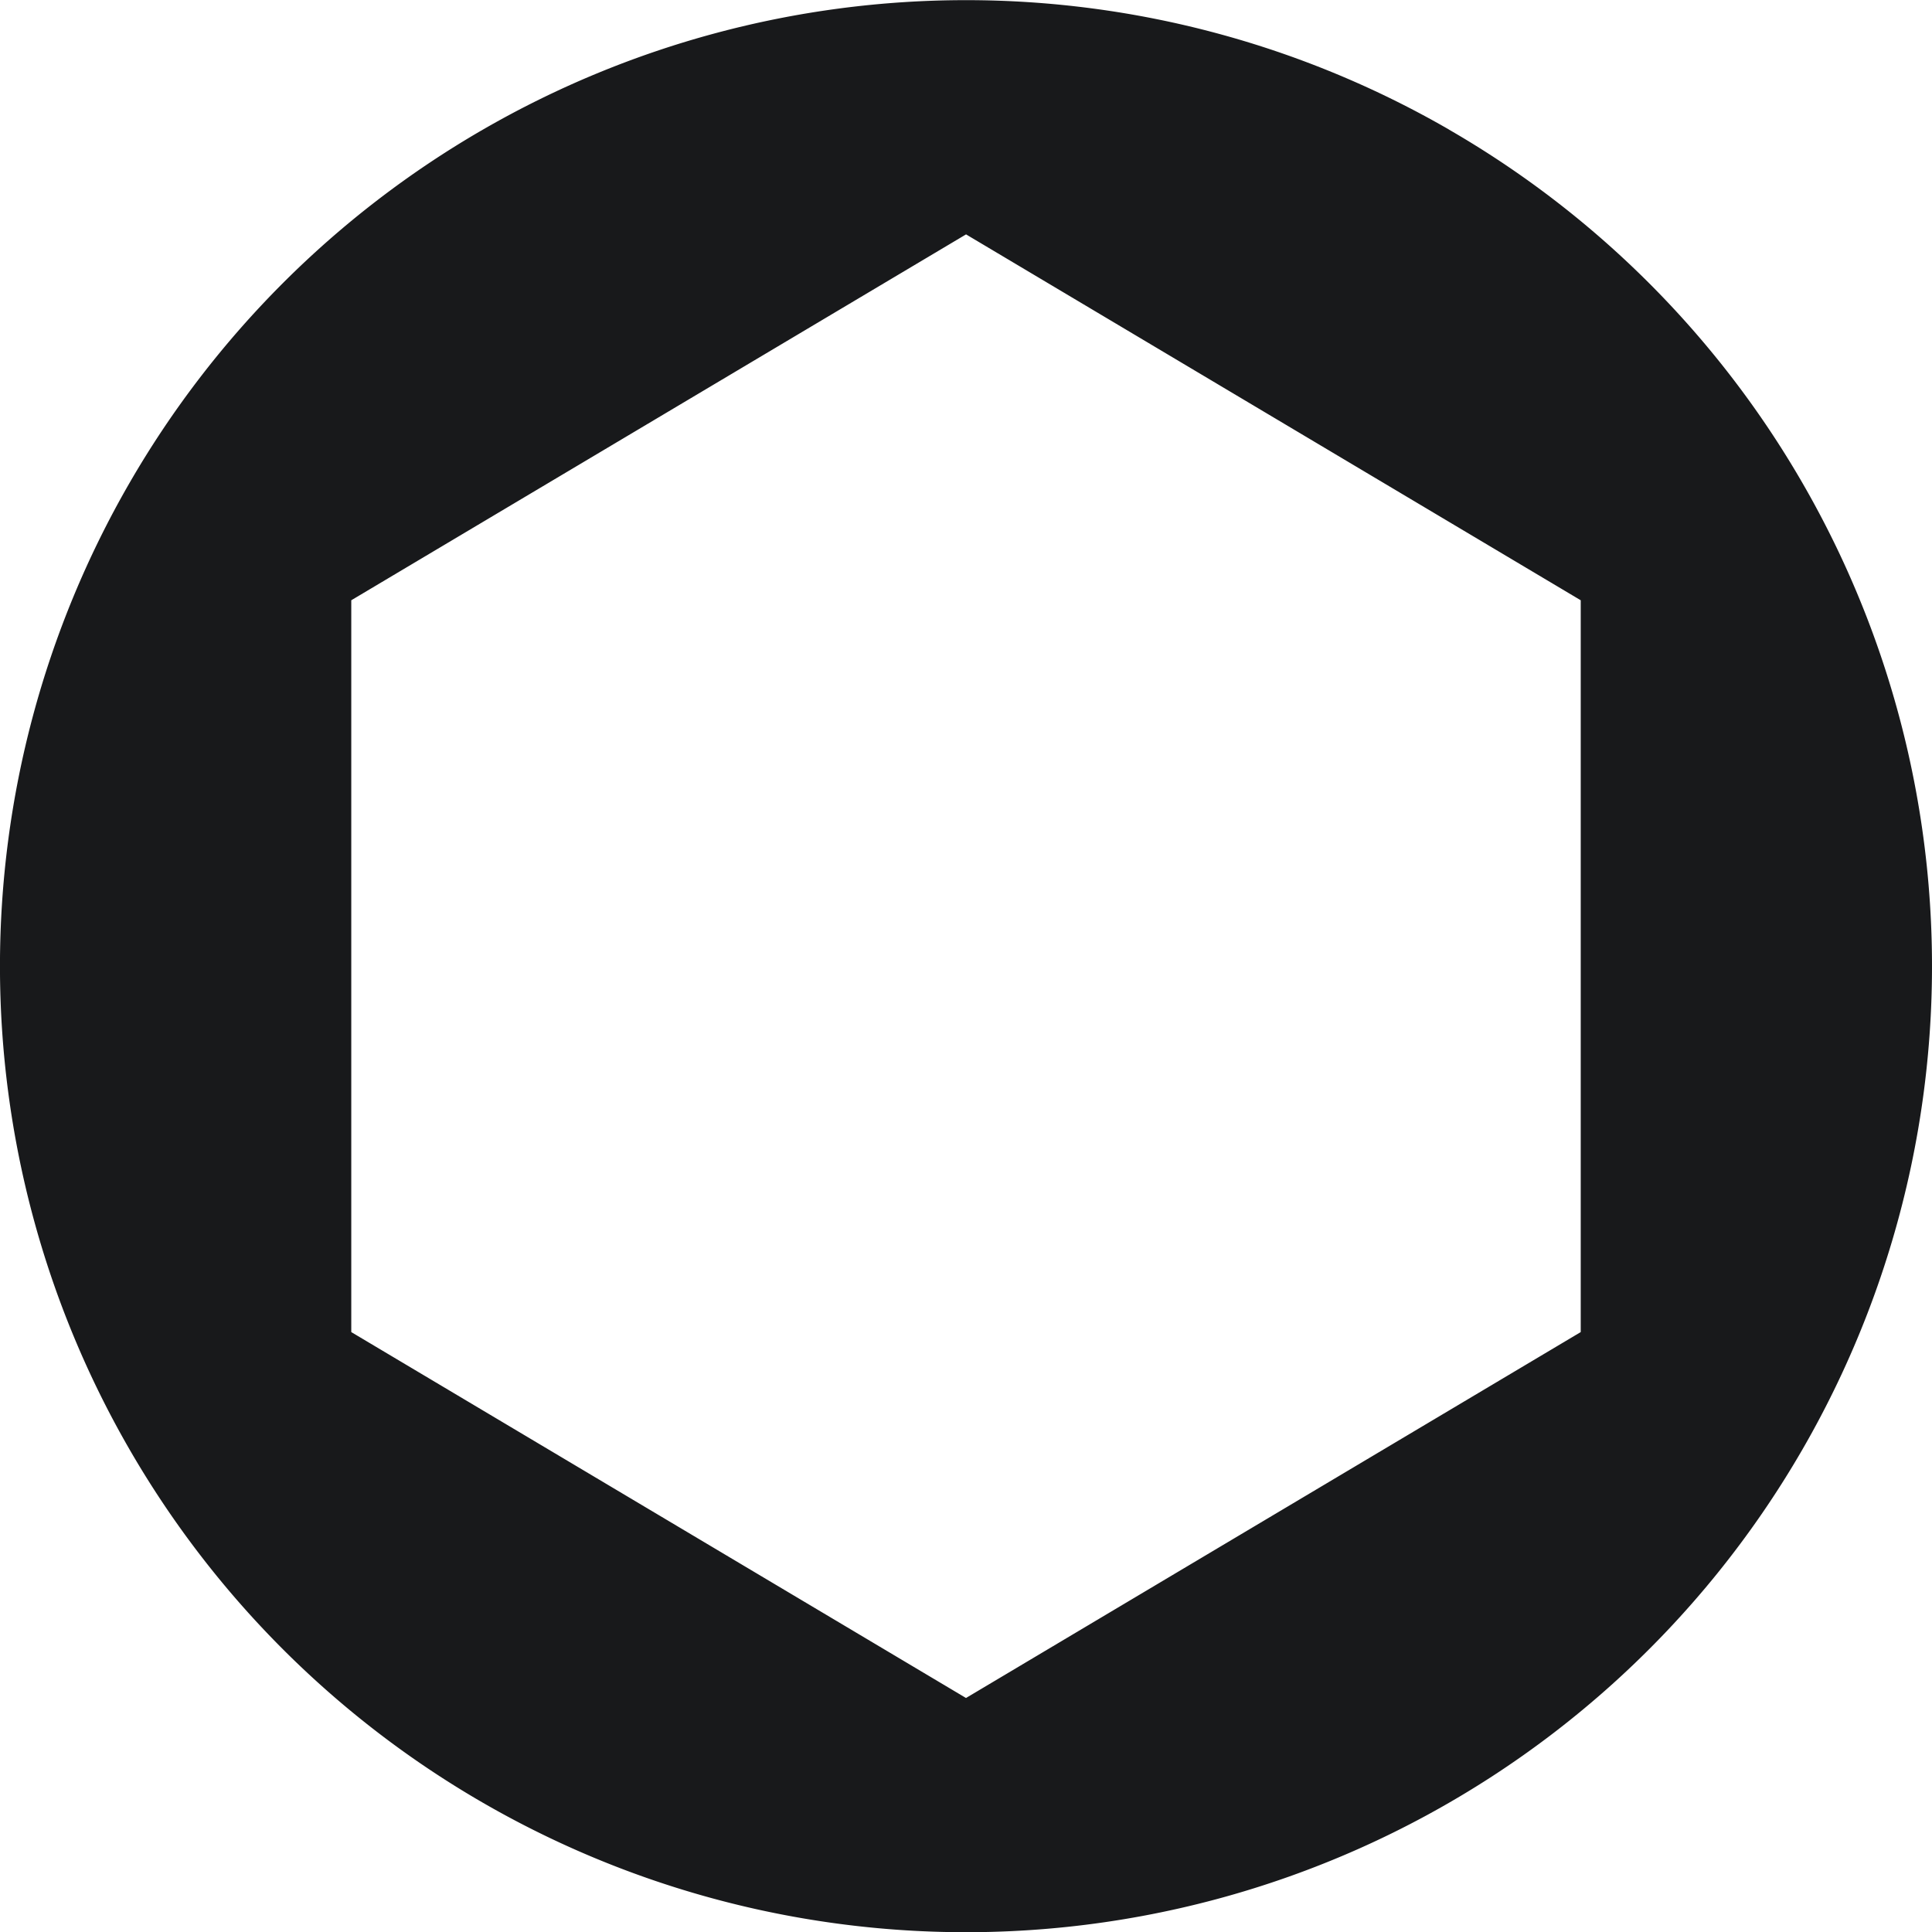 <svg xmlns="http://www.w3.org/2000/svg" width="33" height="33"><path fill="#18191B" fill-rule="evenodd" d="M24.75 2.214a16.5 16.5 0 1 1-16.5 28.579 16.5 16.5 0 0 1 16.5-28.58Zm-8.25 1.79L6 10.253v12.5l10.5 6.25 10.5-6.25v-12.5l-10.5-6.25Z"/></svg>